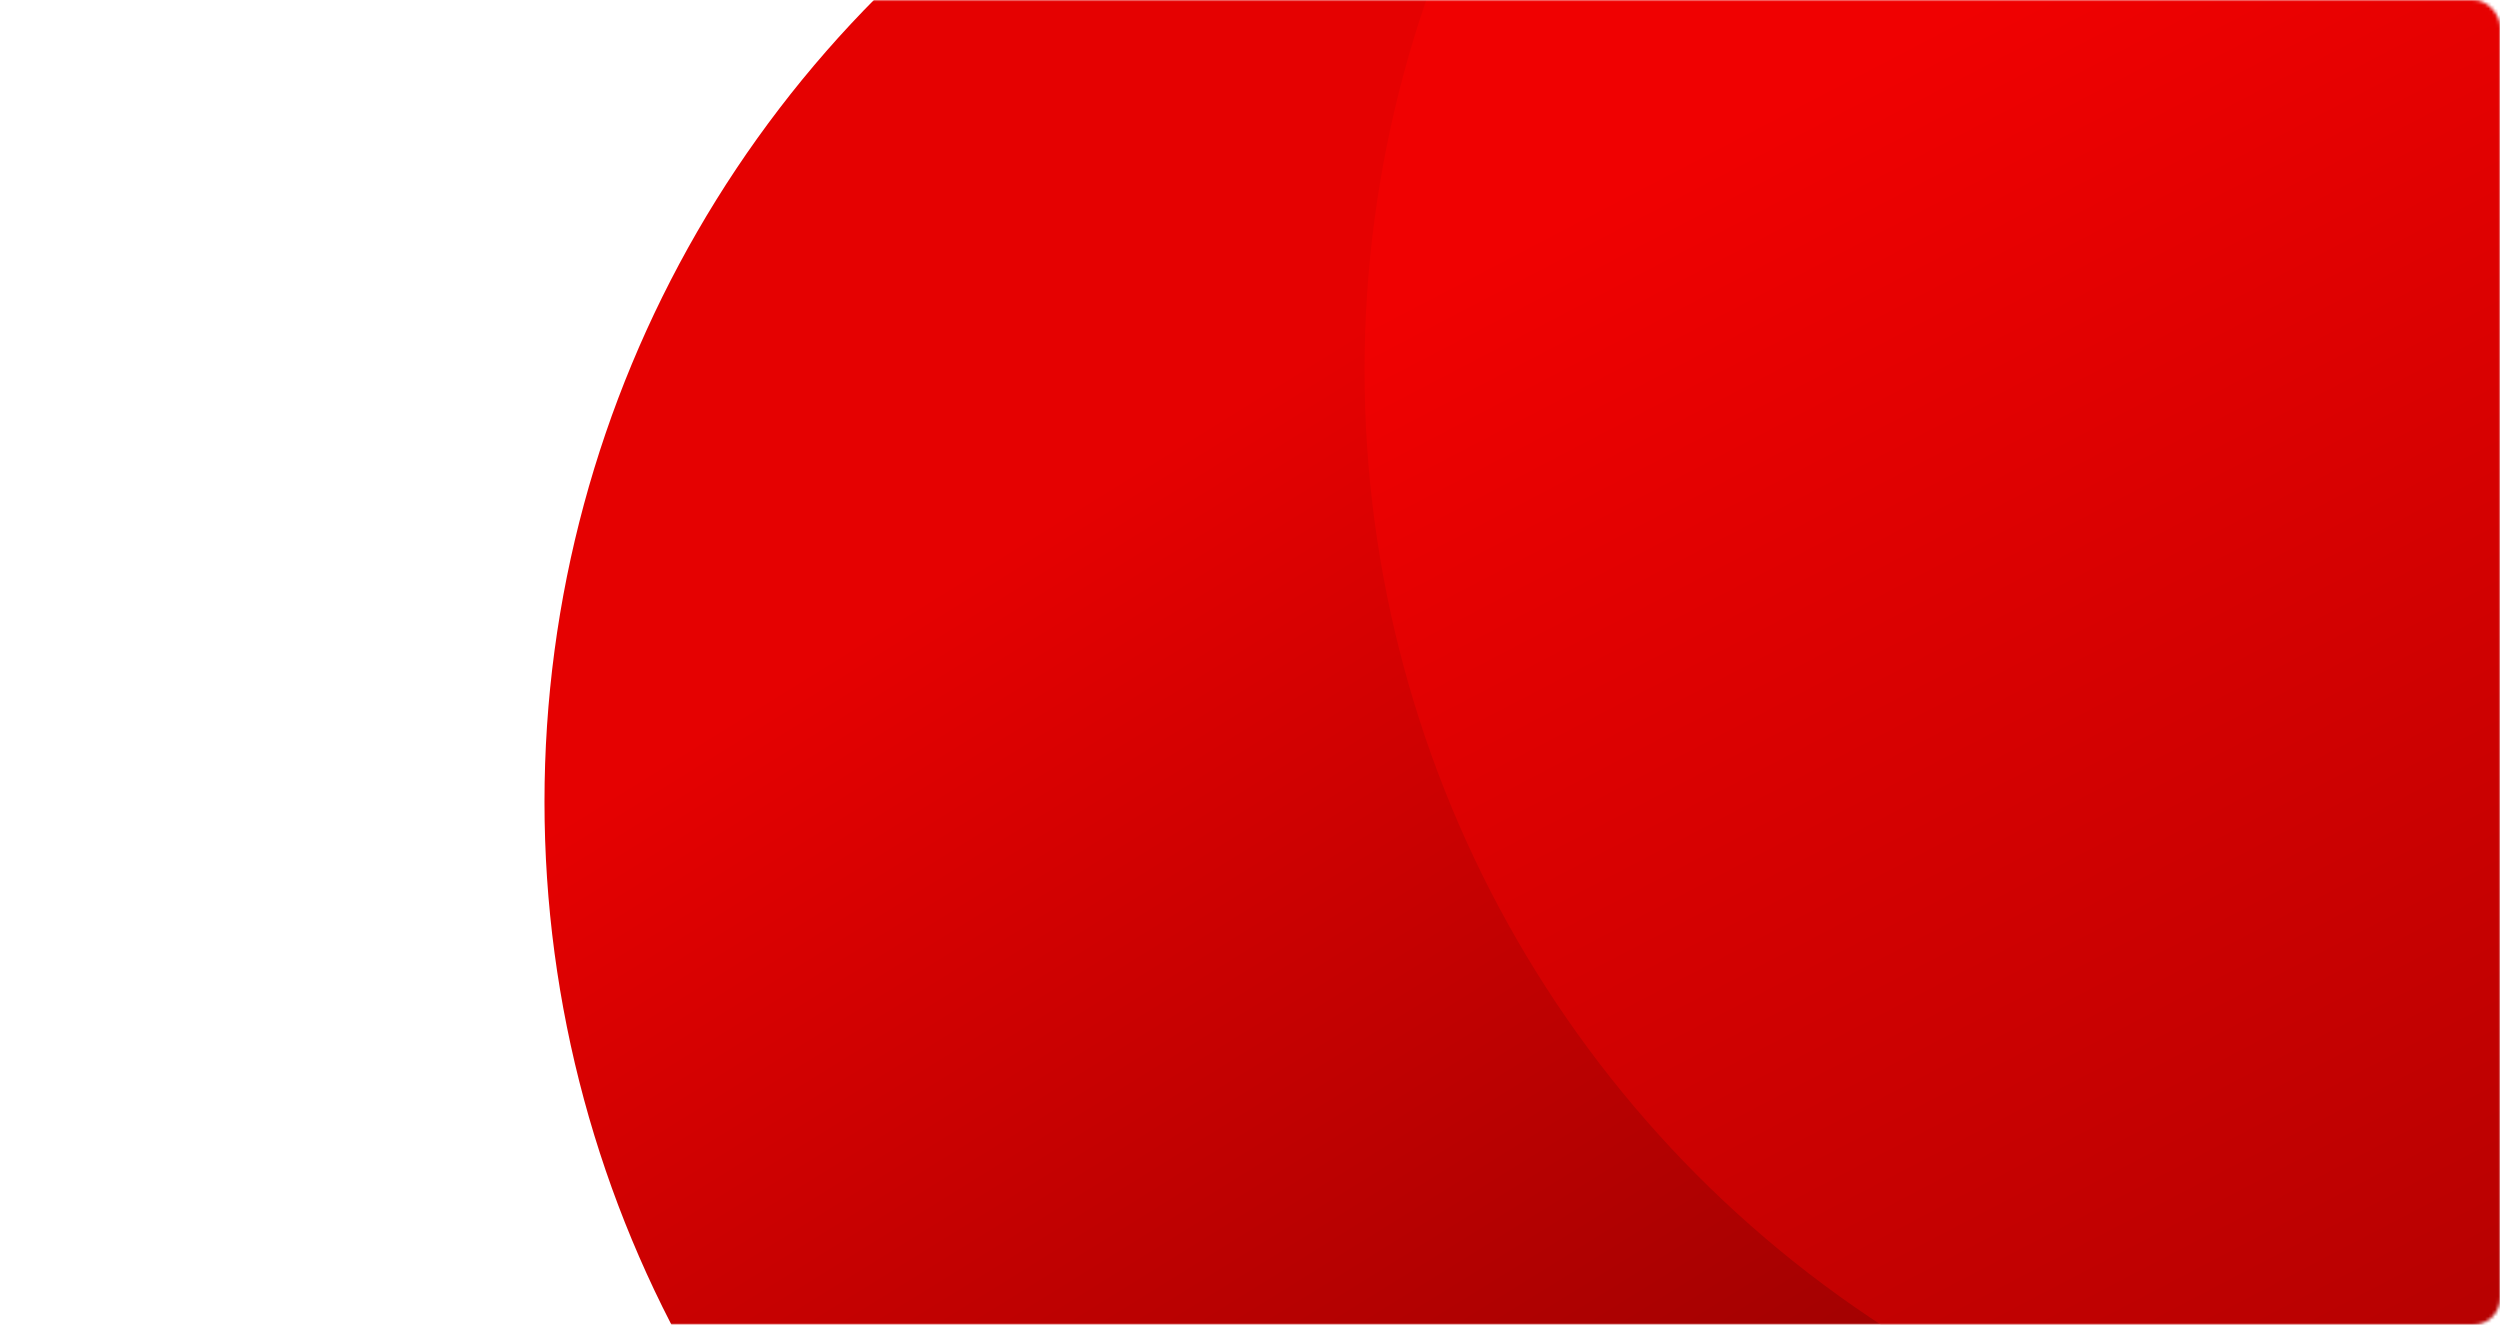 <?xml version="1.0" encoding="UTF-8"?> <svg xmlns="http://www.w3.org/2000/svg" width="753" height="399" viewBox="0 0 753 399" fill="none"><mask id="mask0_18_352" style="mask-type:alpha" maskUnits="userSpaceOnUse" x="0" y="0" width="753" height="399"><rect width="753" height="399" rx="8" fill="#D90000"></rect></mask><g mask="url(#mask0_18_352)"><circle cx="507.5" cy="241.5" r="343.5" fill="url(#paint0_linear_18_352)"></circle><circle cx="754.5" cy="111.5" r="343.5" fill="url(#paint1_linear_18_352)"></circle></g><defs><linearGradient id="paint0_linear_18_352" x1="322.317" y1="152.267" x2="599.612" y2="599.392" gradientUnits="userSpaceOnUse"><stop stop-color="#E50101"></stop><stop offset="1" stop-color="#7F0101"></stop></linearGradient><linearGradient id="paint1_linear_18_352" x1="619.211" y1="-12.275" x2="971.346" y2="662.251" gradientUnits="userSpaceOnUse"><stop stop-color="#F00101"></stop><stop offset="1" stop-color="#8A0101"></stop></linearGradient></defs></svg> 